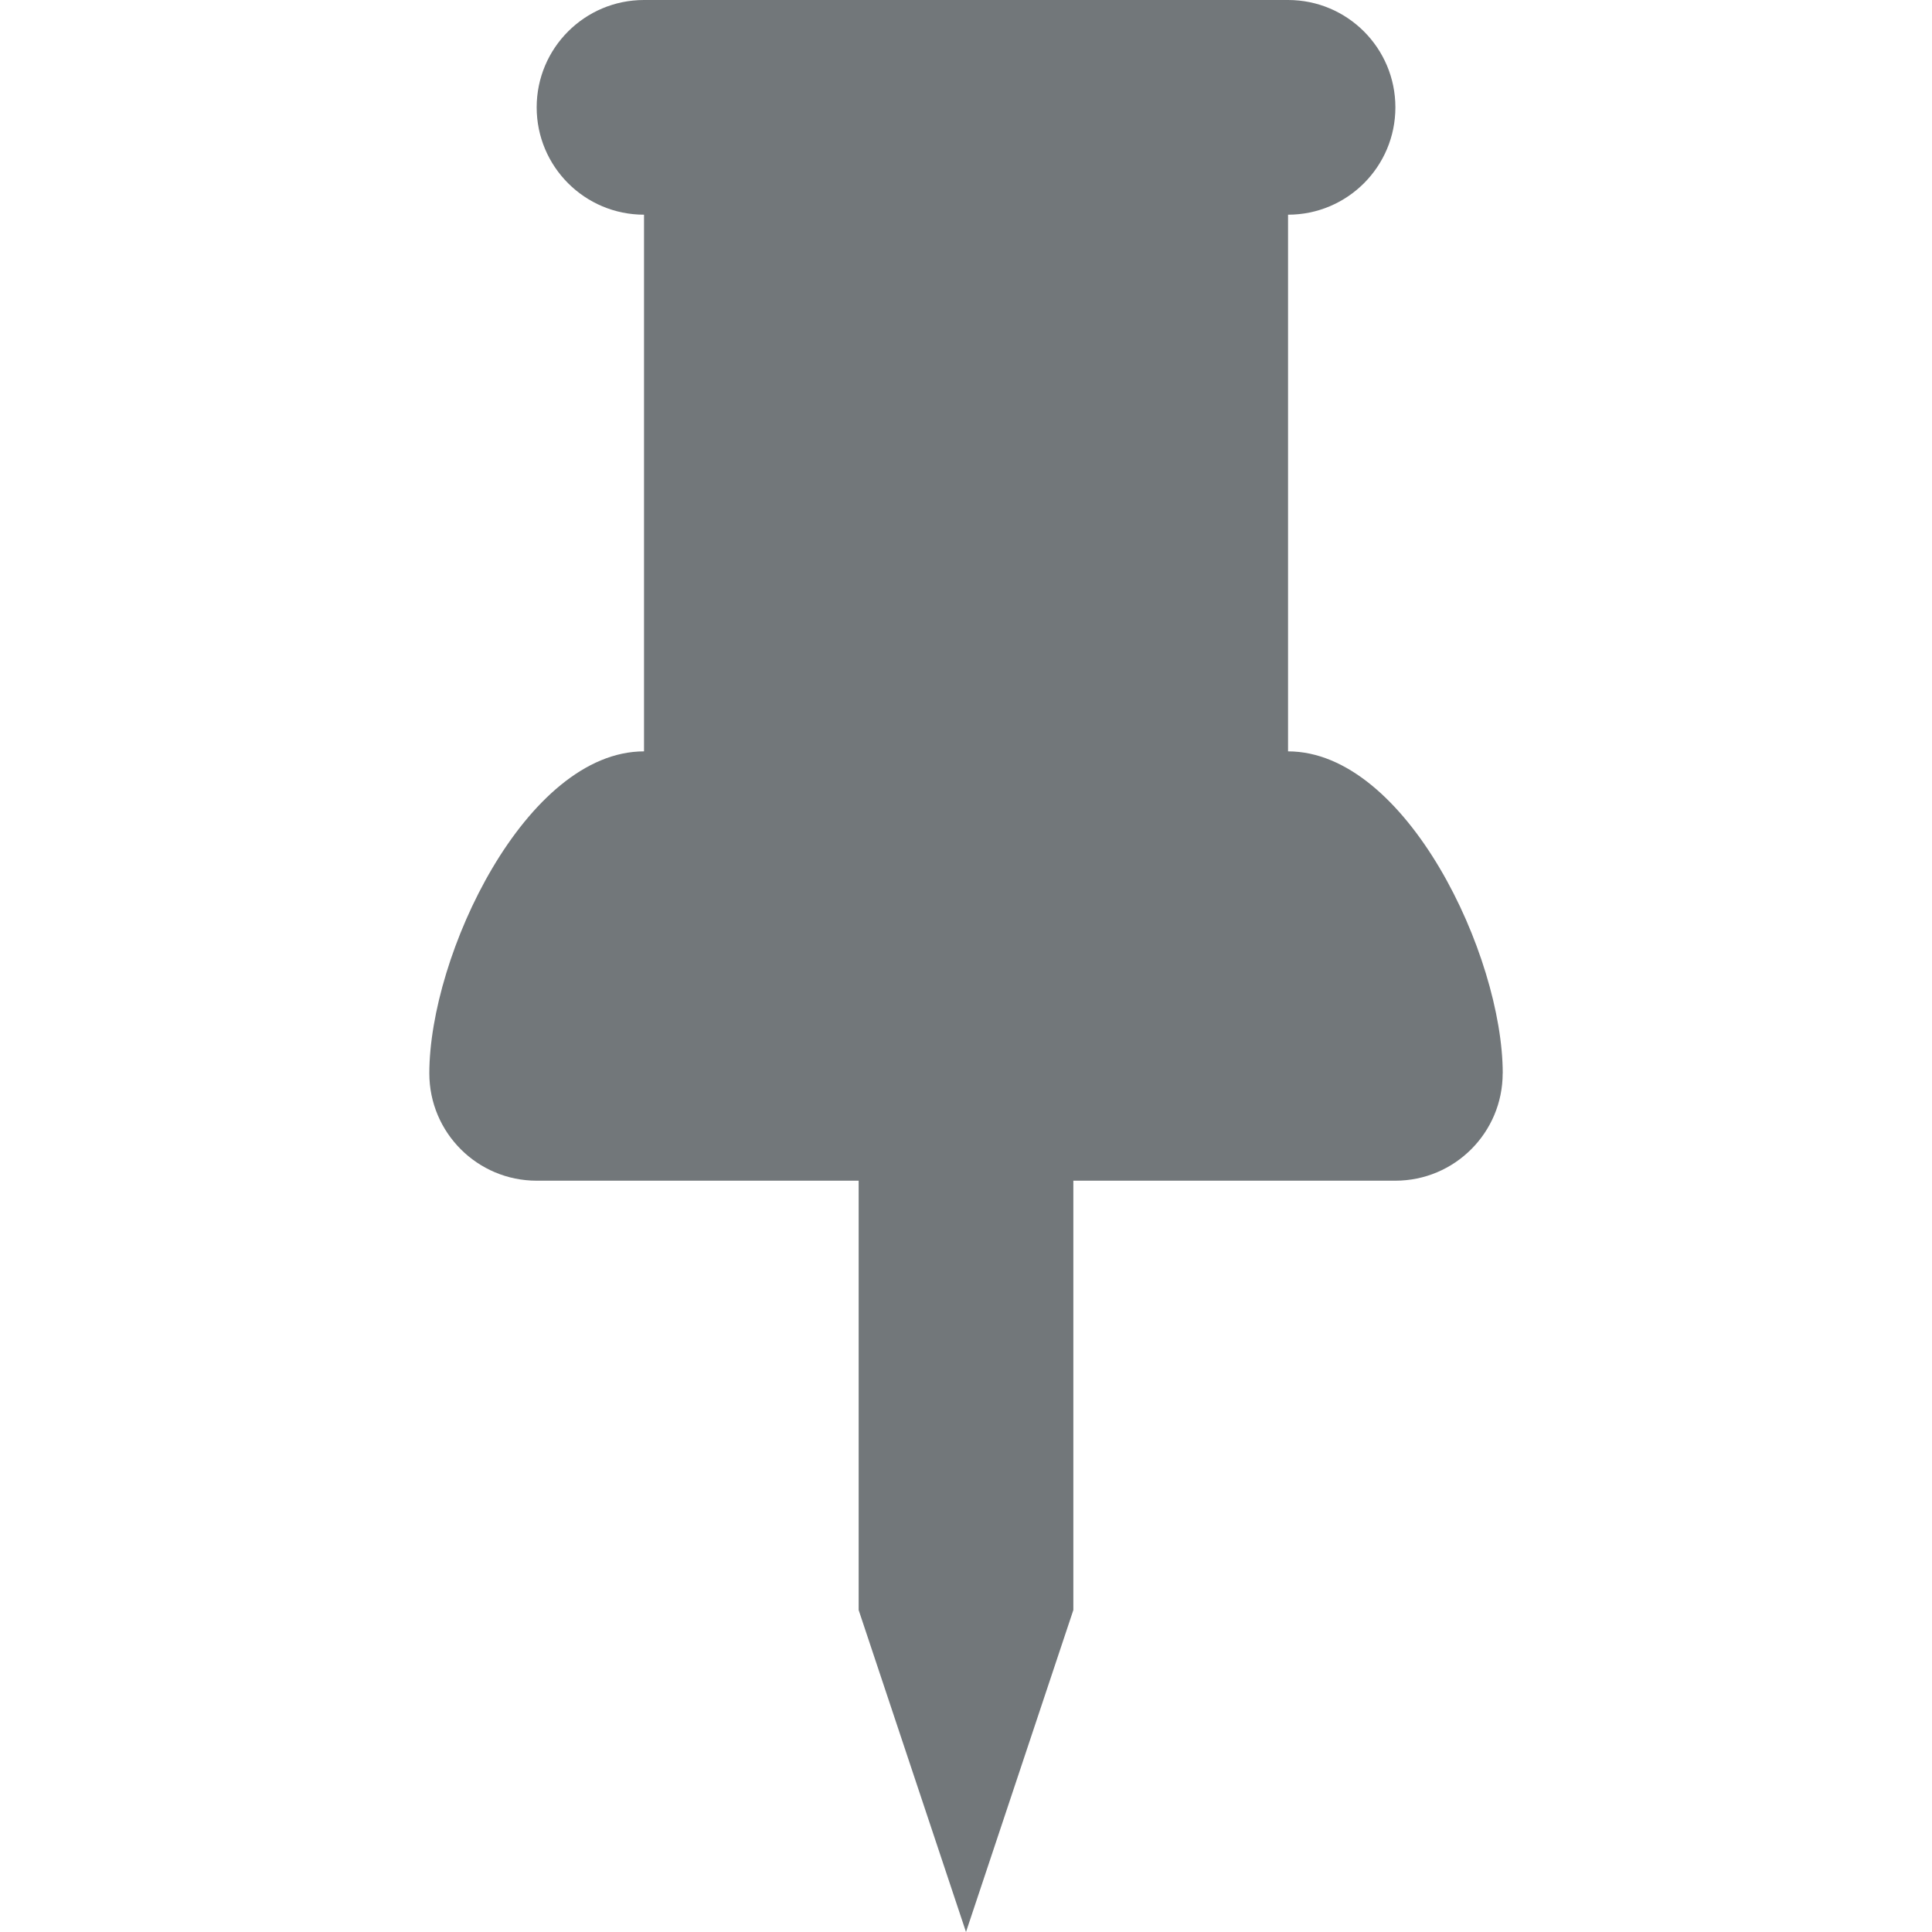 <?xml version="1.0" encoding="utf-8"?>
<!-- Generated by IcoMoon.io -->
<!DOCTYPE svg PUBLIC "-//W3C//DTD SVG 1.1//EN" "http://www.w3.org/Graphics/SVG/1.1/DTD/svg11.dtd">
<svg version="1.1" xmlns="http://www.w3.org/2000/svg" xmlns:xlink="http://www.w3.org/1999/xlink" width="32" height="32" viewBox="0 0 32 32">
<path fill="#72777a" d="M24.889 17.778c0 0.982-0.796 1.778-1.778 1.778h-5.333v7.111l-1.778 5.333-1.778-5.333v-7.111h-5.333c-0.982 0-1.778-0.796-1.778-1.778 0-1.956 1.6-5.333 3.556-5.333v-8.889c-0.982 0-1.778-0.796-1.778-1.778s0.796-1.778 1.778-1.778h10.667c0.982 0 1.778 0.796 1.778 1.778s-0.796 1.778-1.778 1.778v8.889c1.956 0 3.556 3.378 3.556 5.333z"></path>
</svg>
